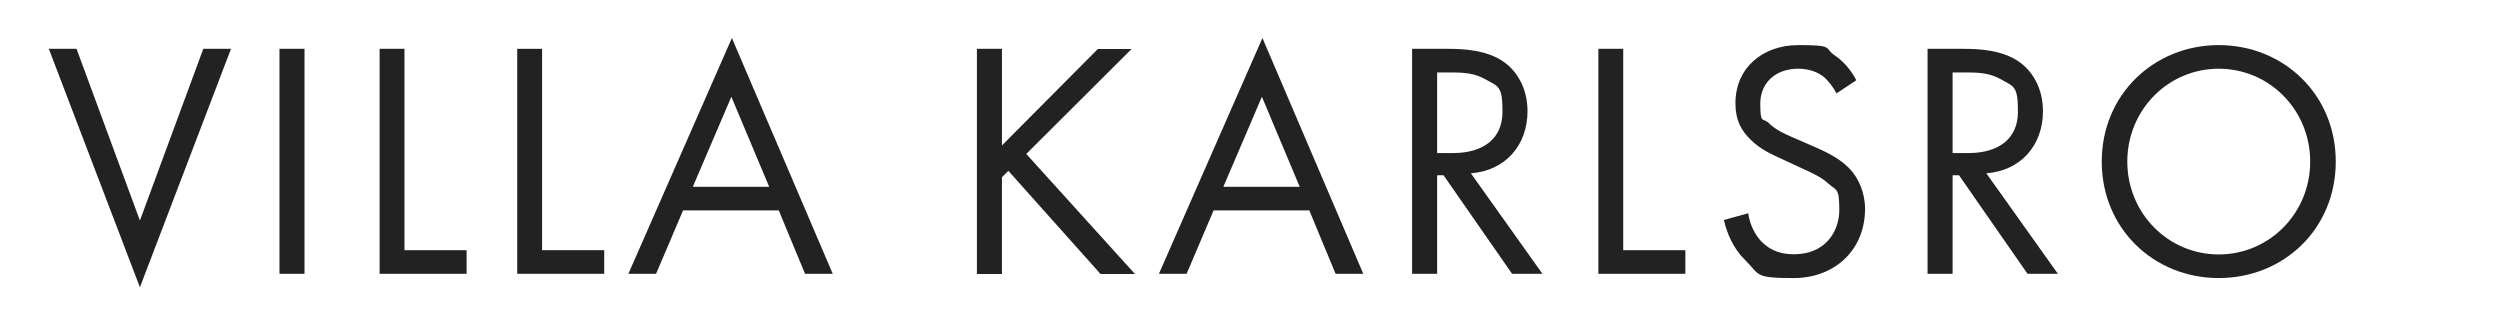 <?xml version="1.0" encoding="UTF-8"?>
<svg id="Lager_1" data-name="Lager 1" xmlns="http://www.w3.org/2000/svg" version="1.1" viewBox="0 0 1408 188">
  <defs>
    <style>
      .cls-1 {
        fill: #222;
        stroke-width: 0px;
      }
    </style>
  </defs>
  <path class="cls-1" d="M43.1,27.5l35.7,96.7L114.5,27.5h15.6l-51.3,134.3L27.5,27.5h15.6Z"/>
  <path class="cls-1" d="M171.5,27.5v126.7h-14.1V27.5h14.1Z"/>
  <path class="cls-1" d="M227.8,27.5v113.4h35v13.3h-49V27.5h14.1Z"/>
  <path class="cls-1" d="M305.3,27.5v113.4h35v13.3h-49V27.5h14.1Z"/>
  <path class="cls-1" d="M438.7,118.5h-54l-15.2,35.7h-15.6l58.3-132.8,56.8,132.8h-15.6l-14.8-35.7ZM433.2,105.2l-21.3-50.7-21.7,50.7h42.9Z"/>
  <path class="cls-1" d="M564.3,81.9l54-54.3h19l-59.3,59.1,61.2,67.6h-19.4l-51.9-58.1-3.6,3.6v54.5h-14.1V27.5h14.1v54.3Z"/>
  <path class="cls-1" d="M737.5,118.5h-54l-15.2,35.7h-15.6l58.3-132.8,56.8,132.8h-15.6l-14.8-35.7ZM732,105.2l-21.3-50.7-21.7,50.7h42.9Z"/>
  <path class="cls-1" d="M815.6,27.5c8.5,0,21.3.6,30.8,7,7.4,4.9,13.9,14.6,13.9,28.1,0,19.4-12.7,33.6-31.9,35l40.3,56.6h-17.1l-38.6-55.5h-3.6v55.5h-14.1V27.5h20.3ZM809.4,86.2h8.9c17.5,0,27.9-8.4,27.9-23.2s-2.1-14.1-10.1-18.6c-5.7-3.2-12.2-3.6-18.2-3.6h-8.5v45.4Z"/>
  <path class="cls-1" d="M914.2,27.5v113.4h35v13.3h-49V27.5h14.1Z"/>
  <path class="cls-1" d="M1034.3,52.6c-1.7-3.4-4.6-7.2-7.4-9.5-2.5-1.9-7-4.4-14.2-4.4-12.5,0-21.3,7.8-21.3,19.6s1.3,7.8,4.8,11c3.8,3.8,8.5,5.9,13.3,8l12.2,5.3c7.4,3.2,14.2,6.6,19.6,12s9.1,13.9,9.1,23c0,23.4-17.3,39-40.1,39s-18.8-1.7-27.6-10.3c-6.3-6.1-10.1-14.8-11.8-22.4l13.7-3.8c.9,6.6,4,12.4,7.6,16.1,5.5,5.5,11.8,7,18.2,7,17.3,0,25.5-12.4,25.5-25.1s-1.7-10.6-6.3-14.8c-3.6-3.4-8.5-5.7-15.2-8.7l-11.4-5.3c-4.9-2.3-11.2-4.9-16.9-10.5-5.5-5.3-8.7-11.2-8.7-20.7,0-19.6,15-32.7,35.5-32.7s14.1,1.5,20.3,5.7c5.1,3.4,9.5,8.6,12.3,14.1l-11.2,7.4Z"/>
  <path class="cls-1" d="M1105.9,27.5c8.5,0,21.3.6,30.8,7,7.4,4.9,13.9,14.6,13.9,28.1,0,19.4-12.7,33.6-31.9,35l40.3,56.6h-17.1l-38.6-55.5h-3.6v55.5h-14.1V27.5h20.3ZM1099.7,86.2h8.9c17.5,0,27.9-8.4,27.9-23.2s-2.1-14.1-10.1-18.6c-5.7-3.2-12.2-3.6-18.2-3.6h-8.5v45.4Z"/>
  <path class="cls-1" d="M1183.7,91c0-37.8,29.5-65.6,65.9-65.6s65.9,27.7,65.9,65.6-29.3,65.6-65.9,65.6-65.9-27.9-65.9-65.6ZM1198.1,91c0,29.1,23,52.3,51.5,52.3s51.5-23.2,51.5-52.3-23-52.3-51.5-52.3-51.5,23.2-51.5,52.3Z"/>
</svg>